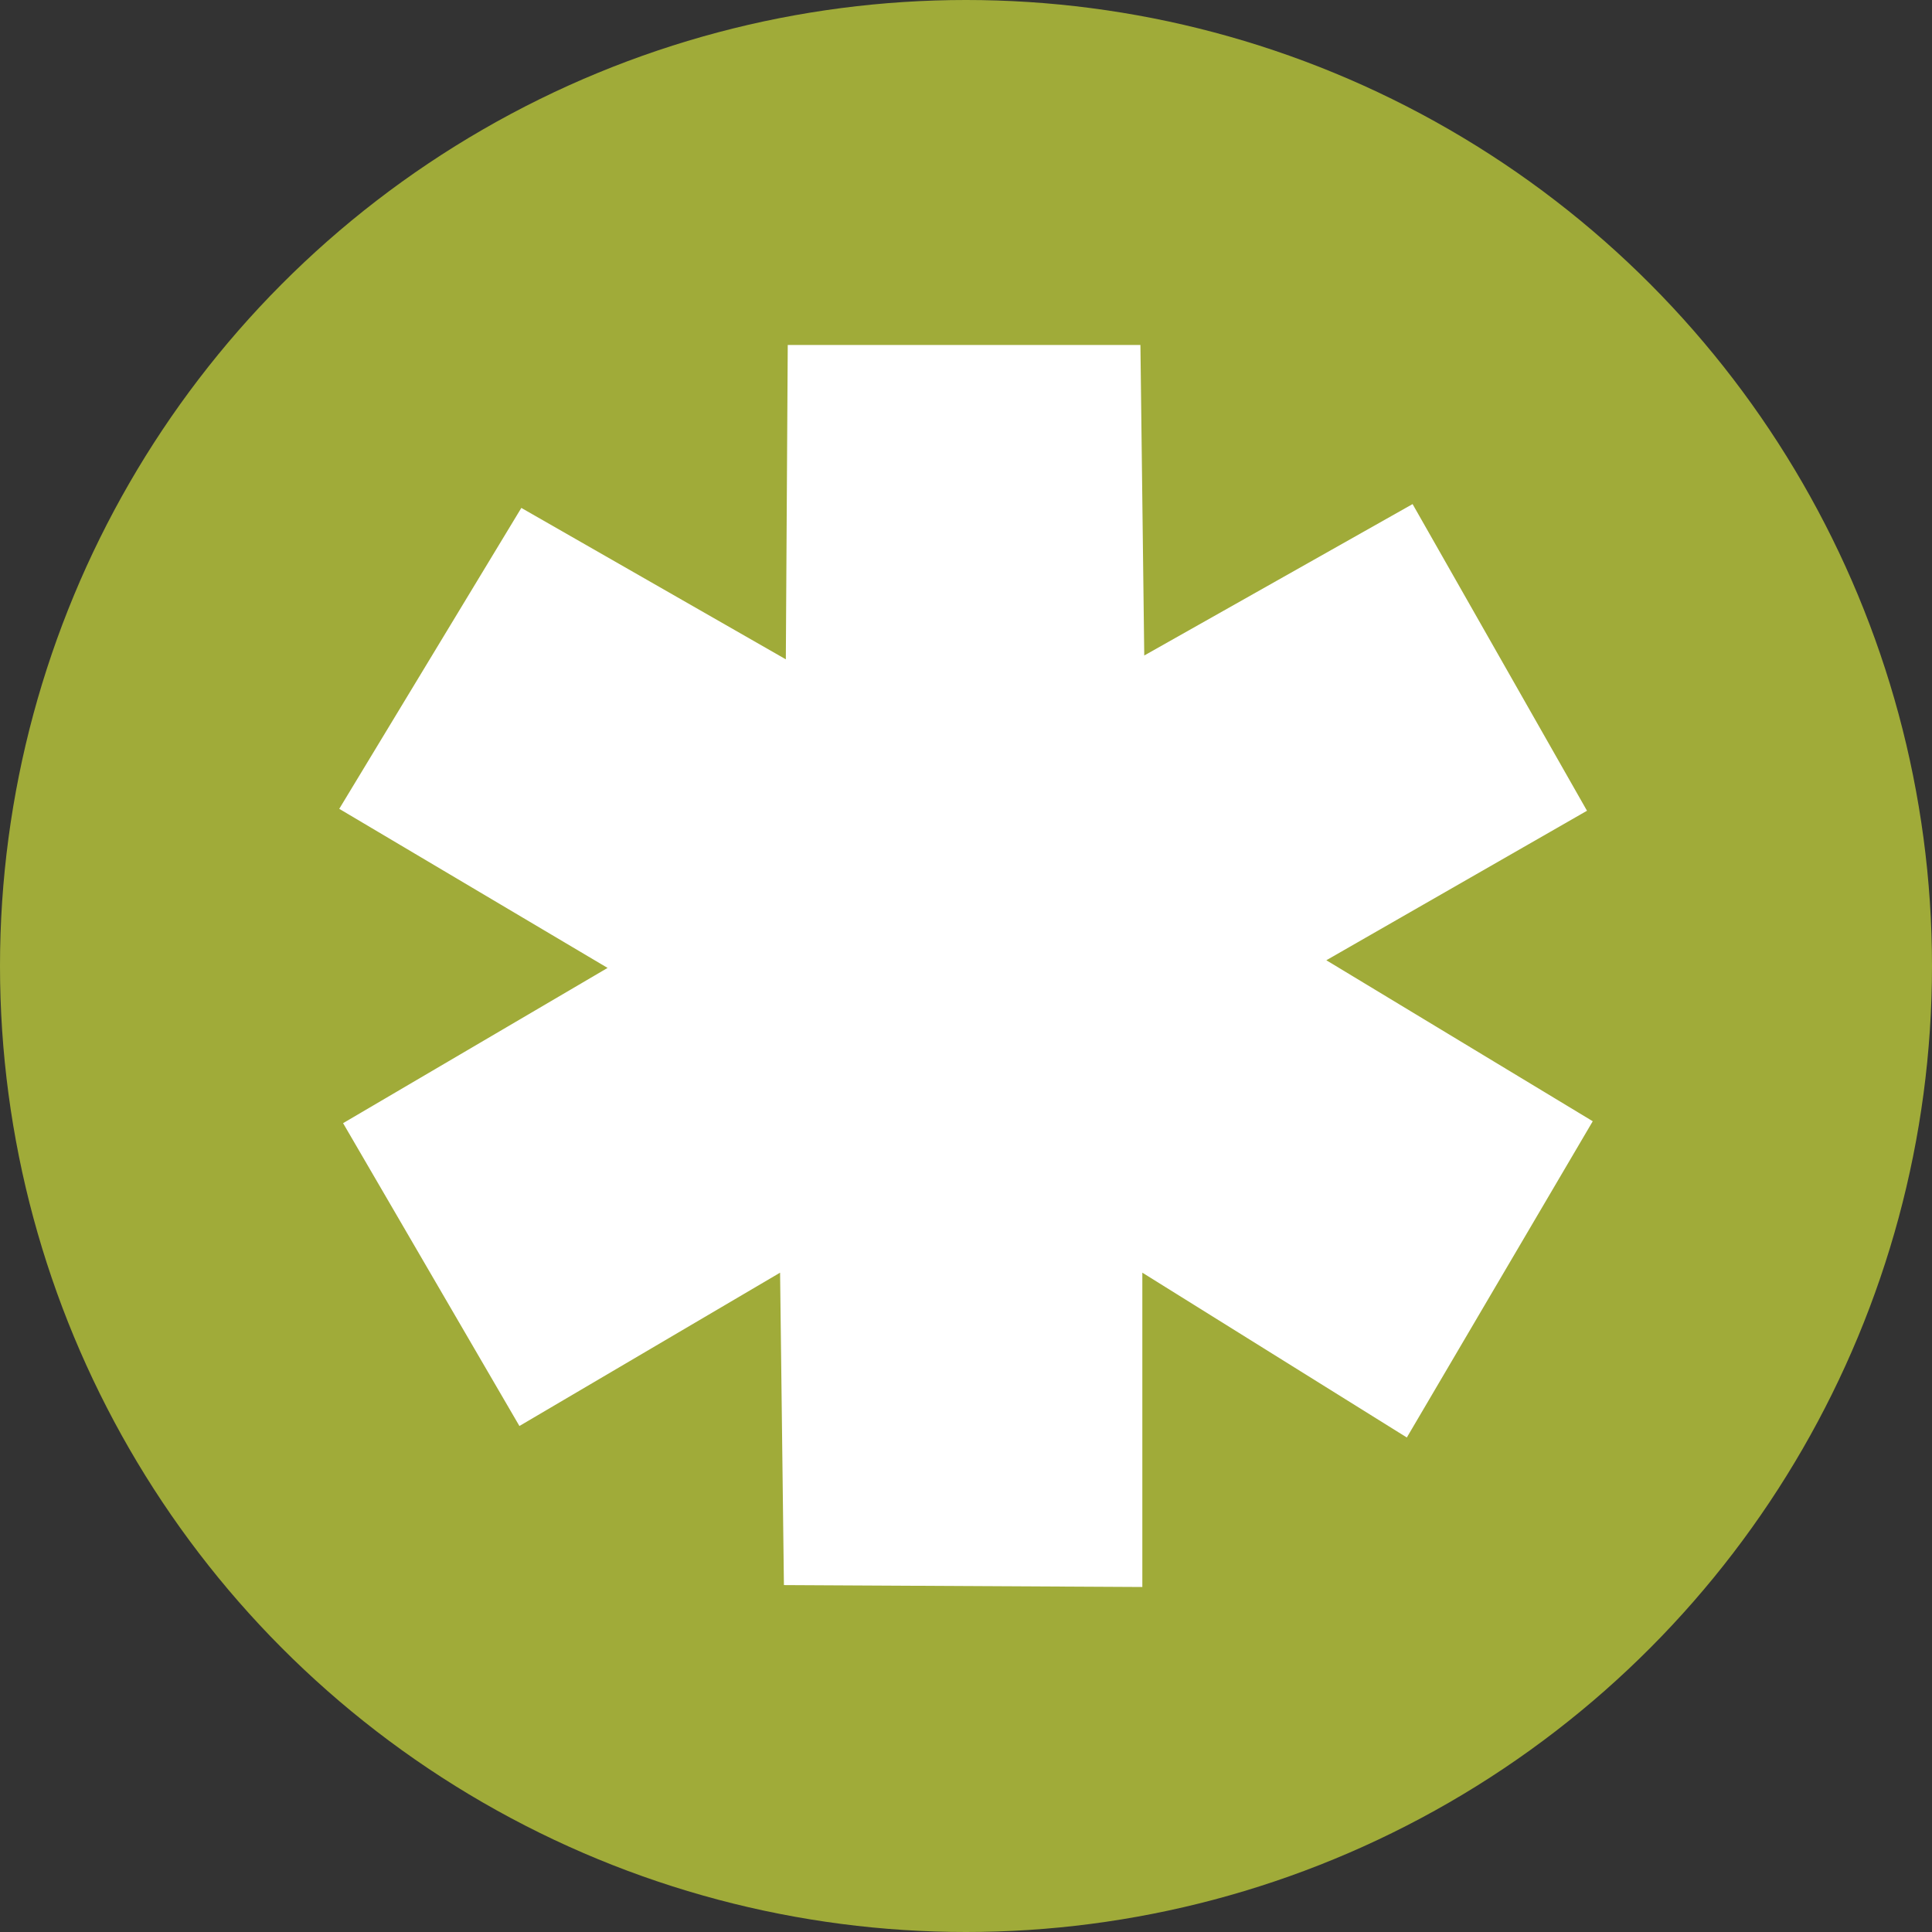 <?xml version="1.0" encoding="utf-8"?>
<!-- Generator: Adobe Illustrator 28.1.0, SVG Export Plug-In . SVG Version: 6.00 Build 0)  -->
<svg version="1.1" id="Layer_1" xmlns="http://www.w3.org/2000/svg" xmlns:xlink="http://www.w3.org/1999/xlink" x="0px" y="0px"
	 viewBox="0 0 100.8 100.8" style="enable-background:new 0 0 100.8 100.8;" xml:space="preserve">
<rect x="0" y="0" width="100.8" height="100.8" fill="#333333" stroke="none"/>
<style type="text/css">
	.st0{fill:#A0AB39;}
	.st1{fill:#FFFFFF;}
</style>
<circle class="st0" cx="50.4" cy="50.4" r="50.4"/>
<polygon class="st1" points="50.6,18 41.1,18 41,34.4 27.2,26.5 17.7,42.2 31.7,50.5 17.9,58.6 27.1,74.4 40.7,66.4 40.9,82.7 
	59.6,82.8 59.6,66.4 73.4,75 83.1,58.5 69.2,50.1 82.8,42.3 73.7,26.3 59.7,34.2 59.5,18 "/>
</svg>
